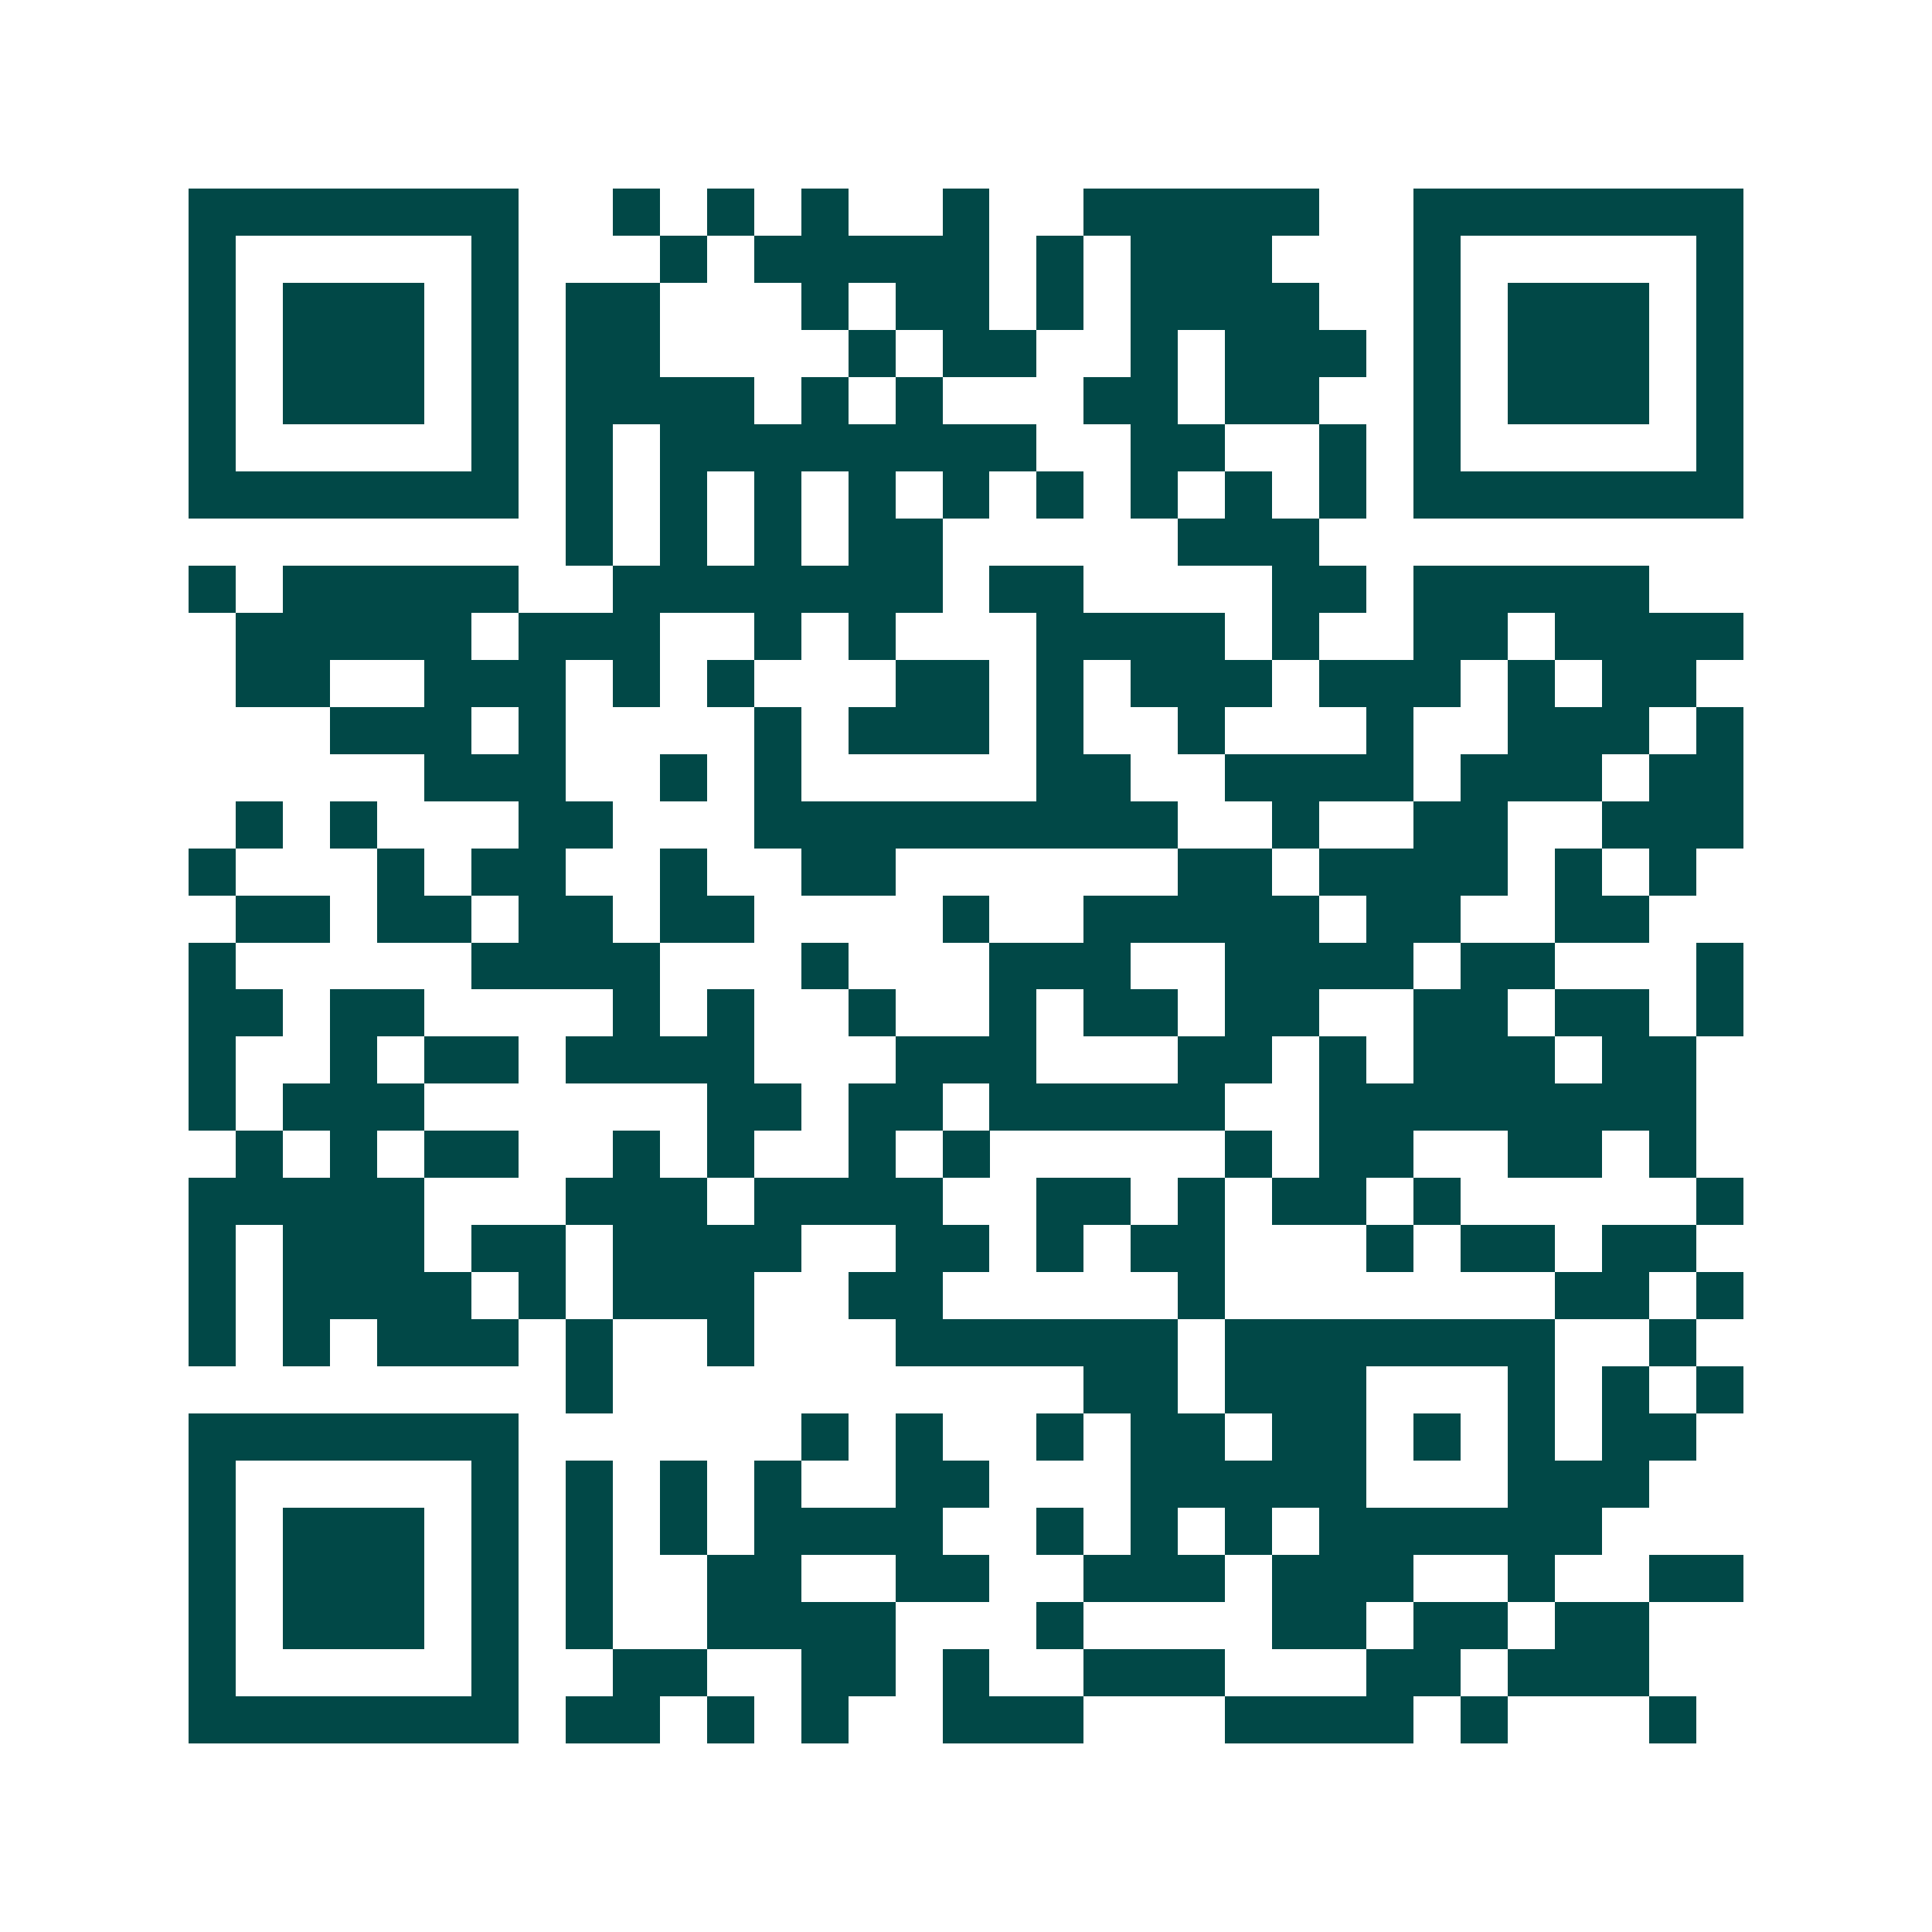 <svg xmlns="http://www.w3.org/2000/svg" width="200" height="200" viewBox="0 0 41 41" shape-rendering="crispEdges"><path fill="#ffffff" d="M0 0h41v41H0z"/><path stroke="#014847" d="M4 4.5h7m2 0h1m1 0h1m1 0h1m2 0h1m2 0h5m2 0h7M4 5.5h1m5 0h1m3 0h1m1 0h5m1 0h1m1 0h3m3 0h1m5 0h1M4 6.5h1m1 0h3m1 0h1m1 0h2m3 0h1m1 0h2m1 0h1m1 0h4m2 0h1m1 0h3m1 0h1M4 7.5h1m1 0h3m1 0h1m1 0h2m4 0h1m1 0h2m2 0h1m1 0h3m1 0h1m1 0h3m1 0h1M4 8.5h1m1 0h3m1 0h1m1 0h4m1 0h1m1 0h1m3 0h2m1 0h2m2 0h1m1 0h3m1 0h1M4 9.5h1m5 0h1m1 0h1m1 0h8m2 0h2m2 0h1m1 0h1m5 0h1M4 10.5h7m1 0h1m1 0h1m1 0h1m1 0h1m1 0h1m1 0h1m1 0h1m1 0h1m1 0h1m1 0h7M12 11.5h1m1 0h1m1 0h1m1 0h2m5 0h3M4 12.5h1m1 0h5m2 0h7m1 0h2m4 0h2m1 0h5M5 13.5h5m1 0h3m2 0h1m1 0h1m3 0h4m1 0h1m2 0h2m1 0h4M5 14.5h2m2 0h3m1 0h1m1 0h1m3 0h2m1 0h1m1 0h3m1 0h3m1 0h1m1 0h2M7 15.5h3m1 0h1m4 0h1m1 0h3m1 0h1m2 0h1m3 0h1m2 0h3m1 0h1M9 16.5h3m2 0h1m1 0h1m5 0h2m2 0h4m1 0h3m1 0h2M5 17.5h1m1 0h1m3 0h2m3 0h9m2 0h1m2 0h2m2 0h3M4 18.5h1m3 0h1m1 0h2m2 0h1m2 0h2m6 0h2m1 0h4m1 0h1m1 0h1M5 19.5h2m1 0h2m1 0h2m1 0h2m4 0h1m2 0h5m1 0h2m2 0h2M4 20.5h1m5 0h4m3 0h1m3 0h3m2 0h4m1 0h2m3 0h1M4 21.5h2m1 0h2m4 0h1m1 0h1m2 0h1m2 0h1m1 0h2m1 0h2m2 0h2m1 0h2m1 0h1M4 22.5h1m2 0h1m1 0h2m1 0h4m3 0h3m3 0h2m1 0h1m1 0h3m1 0h2M4 23.5h1m1 0h3m6 0h2m1 0h2m1 0h5m2 0h8M5 24.5h1m1 0h1m1 0h2m2 0h1m1 0h1m2 0h1m1 0h1m5 0h1m1 0h2m2 0h2m1 0h1M4 25.5h5m3 0h3m1 0h4m2 0h2m1 0h1m1 0h2m1 0h1m5 0h1M4 26.5h1m1 0h3m1 0h2m1 0h4m2 0h2m1 0h1m1 0h2m3 0h1m1 0h2m1 0h2M4 27.5h1m1 0h4m1 0h1m1 0h3m2 0h2m5 0h1m7 0h2m1 0h1M4 28.5h1m1 0h1m1 0h3m1 0h1m2 0h1m3 0h6m1 0h7m2 0h1M12 29.5h1m10 0h2m1 0h3m3 0h1m1 0h1m1 0h1M4 30.5h7m6 0h1m1 0h1m2 0h1m1 0h2m1 0h2m1 0h1m1 0h1m1 0h2M4 31.5h1m5 0h1m1 0h1m1 0h1m1 0h1m2 0h2m3 0h5m3 0h3M4 32.5h1m1 0h3m1 0h1m1 0h1m1 0h1m1 0h4m2 0h1m1 0h1m1 0h1m1 0h6M4 33.5h1m1 0h3m1 0h1m1 0h1m2 0h2m2 0h2m2 0h3m1 0h3m2 0h1m2 0h2M4 34.5h1m1 0h3m1 0h1m1 0h1m2 0h4m3 0h1m4 0h2m1 0h2m1 0h2M4 35.5h1m5 0h1m2 0h2m2 0h2m1 0h1m2 0h3m3 0h2m1 0h3M4 36.5h7m1 0h2m1 0h1m1 0h1m2 0h3m3 0h4m1 0h1m3 0h1"/></svg>
